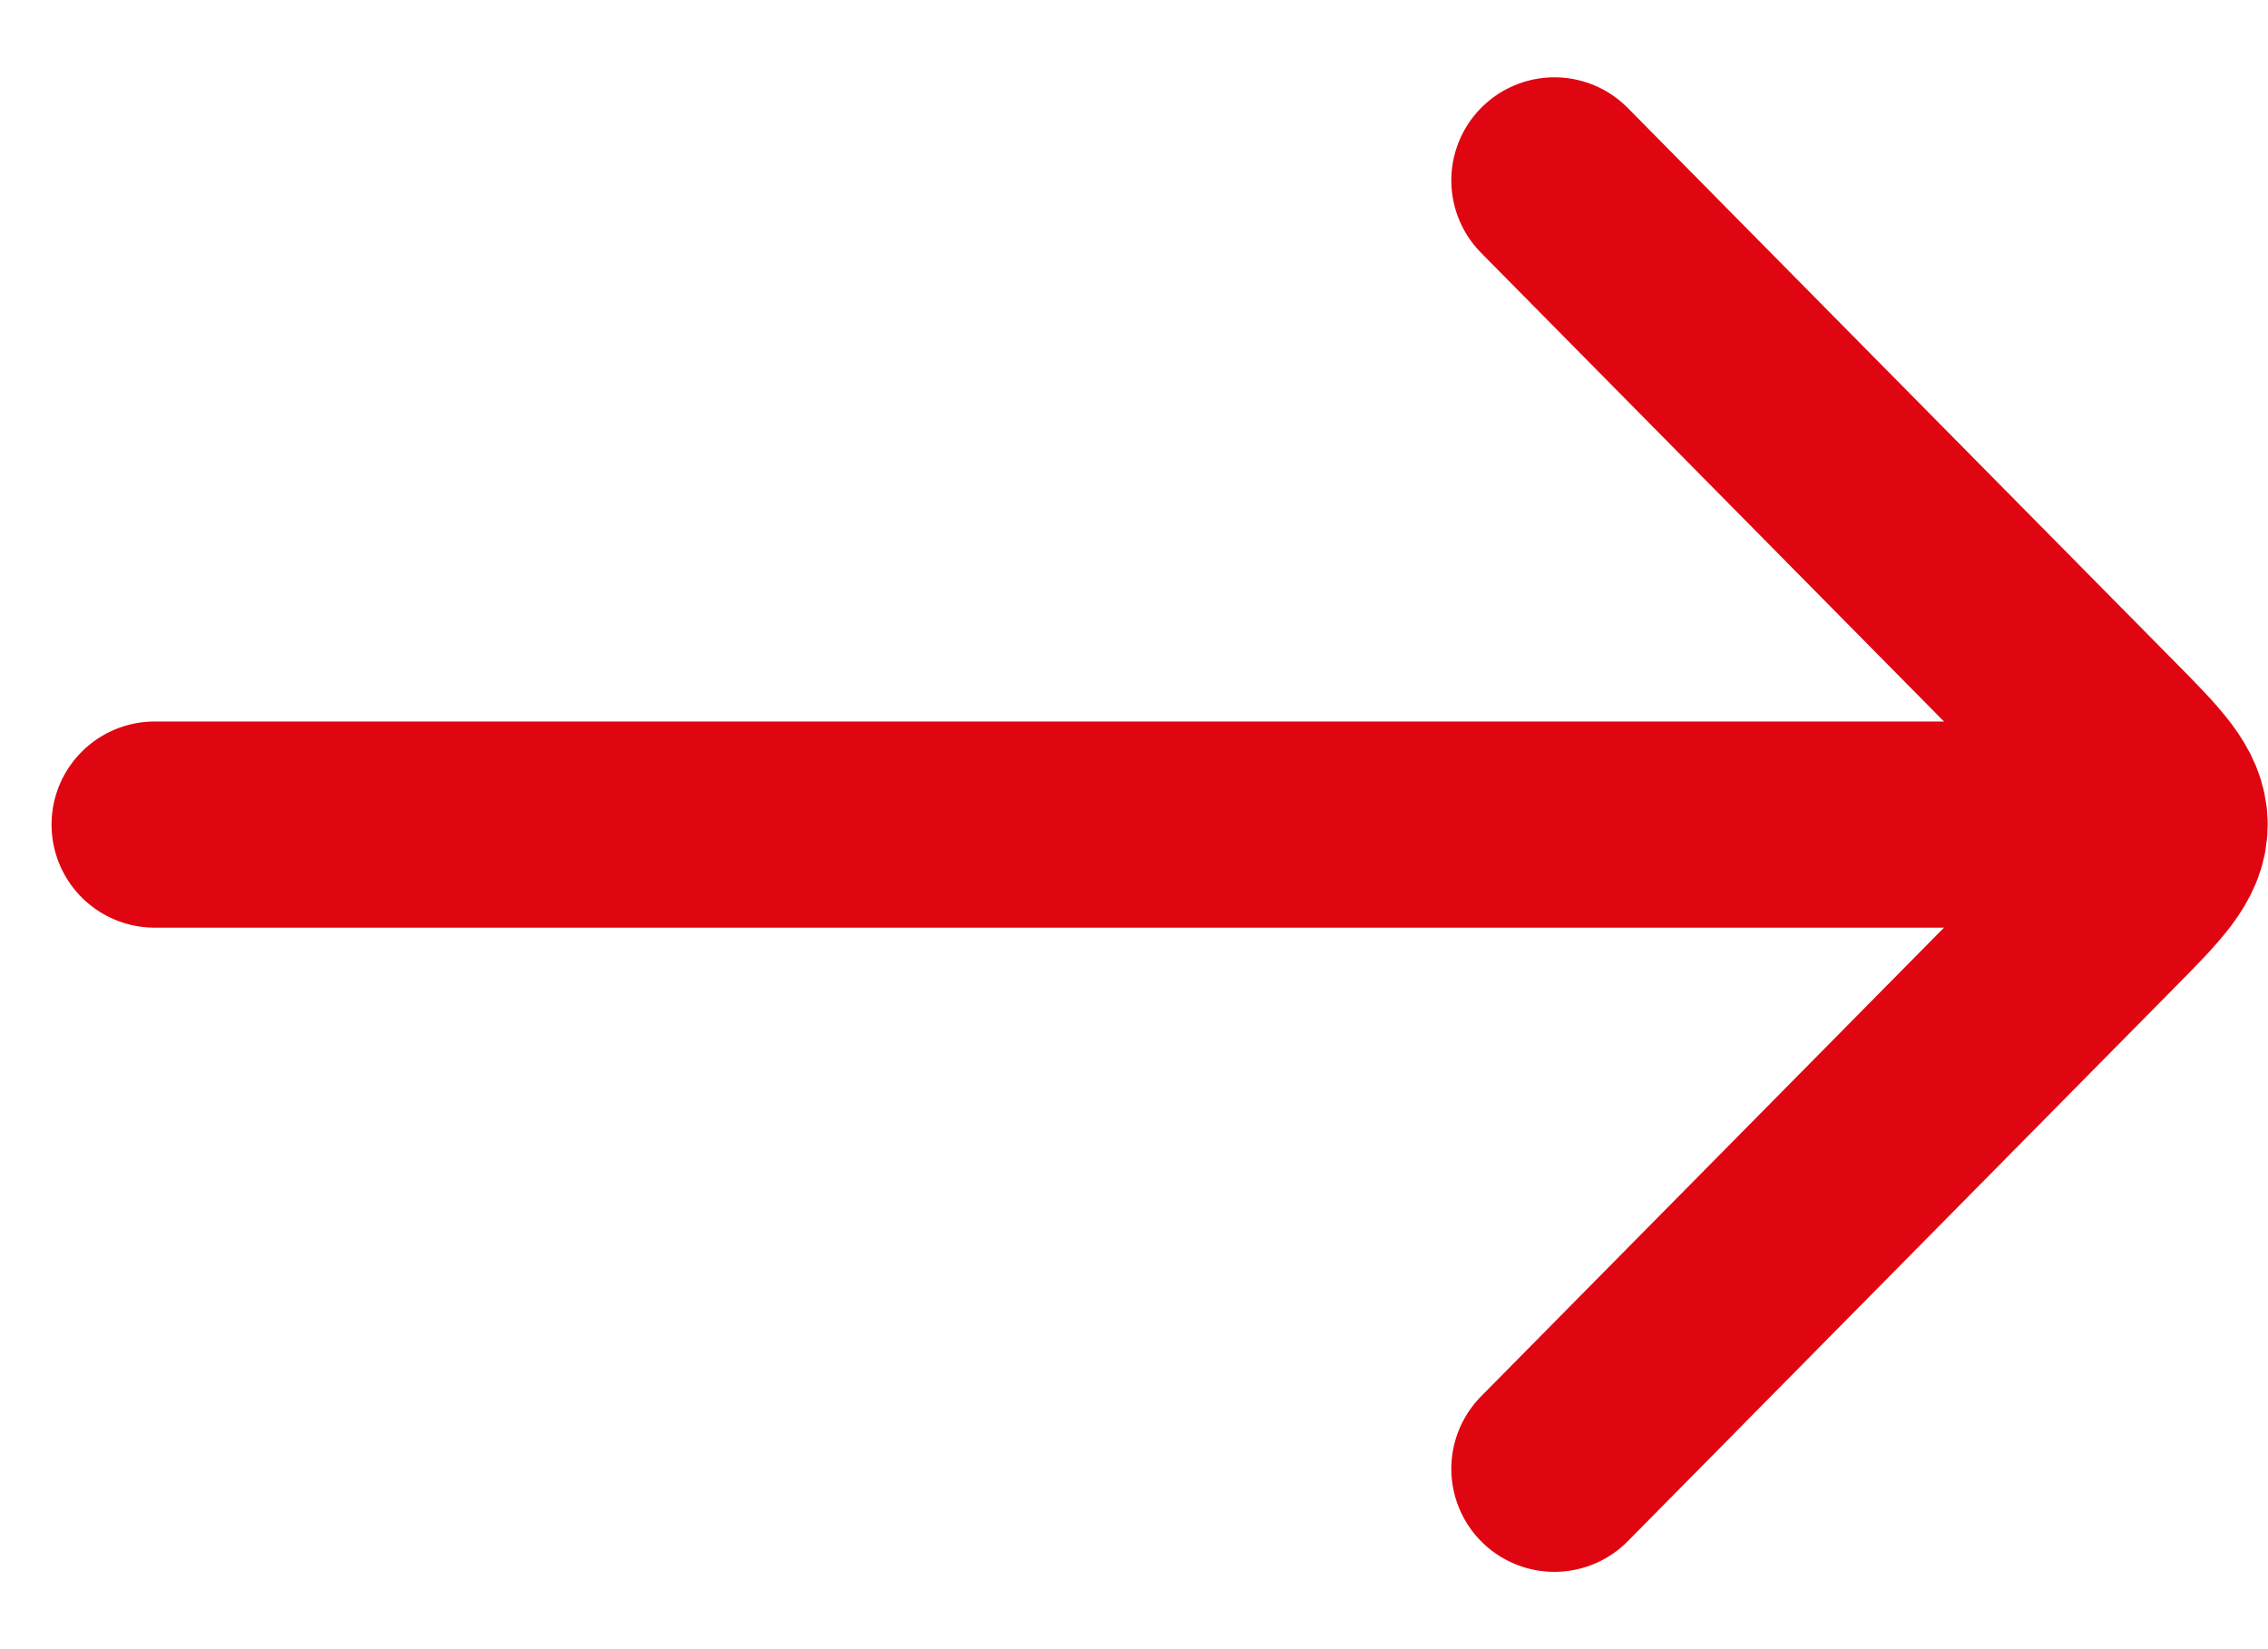 <svg width="22" height="16" viewBox="0 0 22 16" fill="none" xmlns="http://www.w3.org/2000/svg">
<path d="M20.016 8L1.5 8" stroke="#DF0611" stroke-width="2" stroke-linecap="round" stroke-linejoin="round"/>
<path d="M15.078 14.25L20.383 8.878C20.792 8.464 20.997 8.257 20.997 8C20.997 7.743 20.792 7.536 20.383 7.122L15.078 1.75" stroke="#DF0611" stroke-width="2" stroke-linecap="round" stroke-linejoin="round"/>
</svg>
